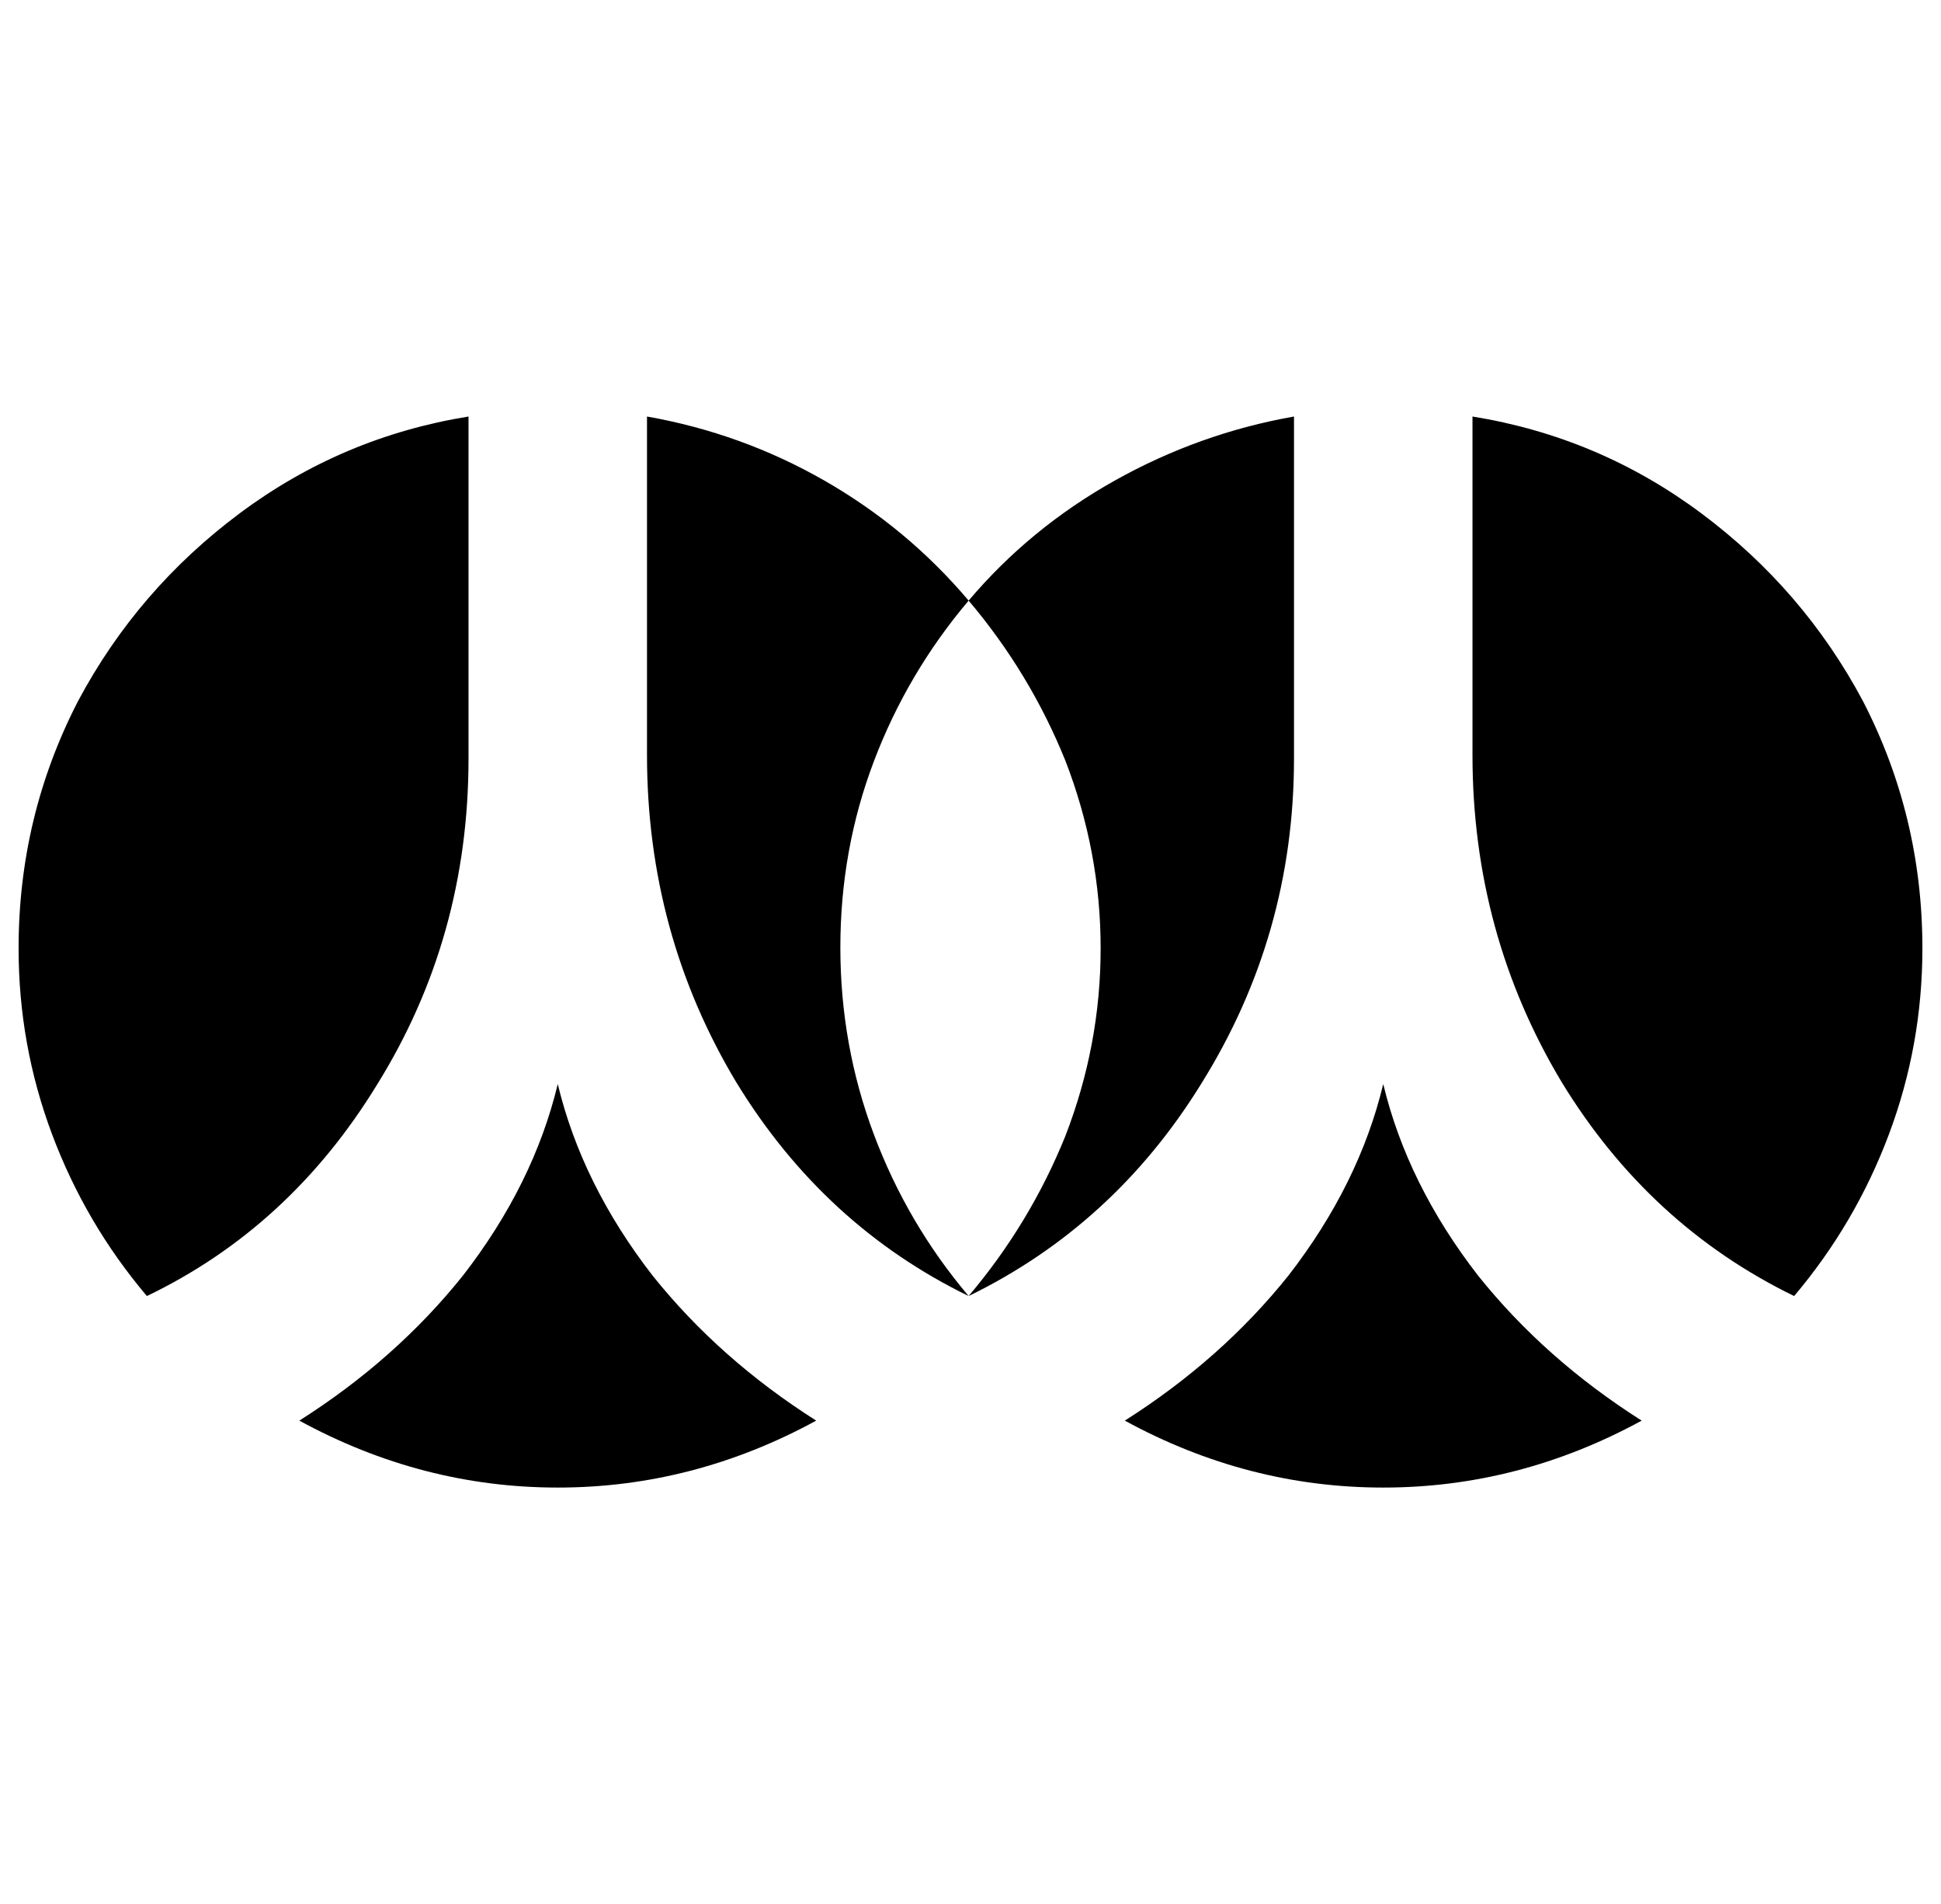 <?xml version="1.0" standalone="no"?>
<!DOCTYPE svg PUBLIC "-//W3C//DTD SVG 1.1//EN" "http://www.w3.org/Graphics/SVG/1.1/DTD/svg11.dtd" >
<svg xmlns="http://www.w3.org/2000/svg" xmlns:xlink="http://www.w3.org/1999/xlink" version="1.1" viewBox="-10 0 1044 1024">
   <path fill="currentColor"
d="M242 224q-68 11 -123 52t-87 101q-32 62 -32 133q0 52 18 100t51 87q77 -37 124 -114q49 -79 49 -175v-184zM338 224v182q0 96 48 176q47 77 125 115q-33 -39 -51 -87t-18 -100.5t18 -100t51 -86.5q-33 -39 -77.5 -64.5t-95.5 -34.5zM511 323q33 39 52 86q19 49 19 101
t-19 101q-19 47 -52 86q78 -38 125 -114q50 -80 50 -175v-184q-51 9 -96.5 34.5t-78.5 64.5zM782 224v182q0 96 48 176q47 77 125 115q33 -39 51 -87t18 -100q0 -71 -32 -133q-32 -60 -87 -101t-123 -52zM290 583q-13 54 -51 103q-36 45 -88 78q66 36 139 36t139 -36
q-52 -33 -88 -78q-38 -49 -51 -103zM734 583q-13 54 -51 103q-36 45 -88 78q66 36 139 36t139 -36q-52 -33 -88 -78q-38 -49 -51 -103z" />
</svg>
